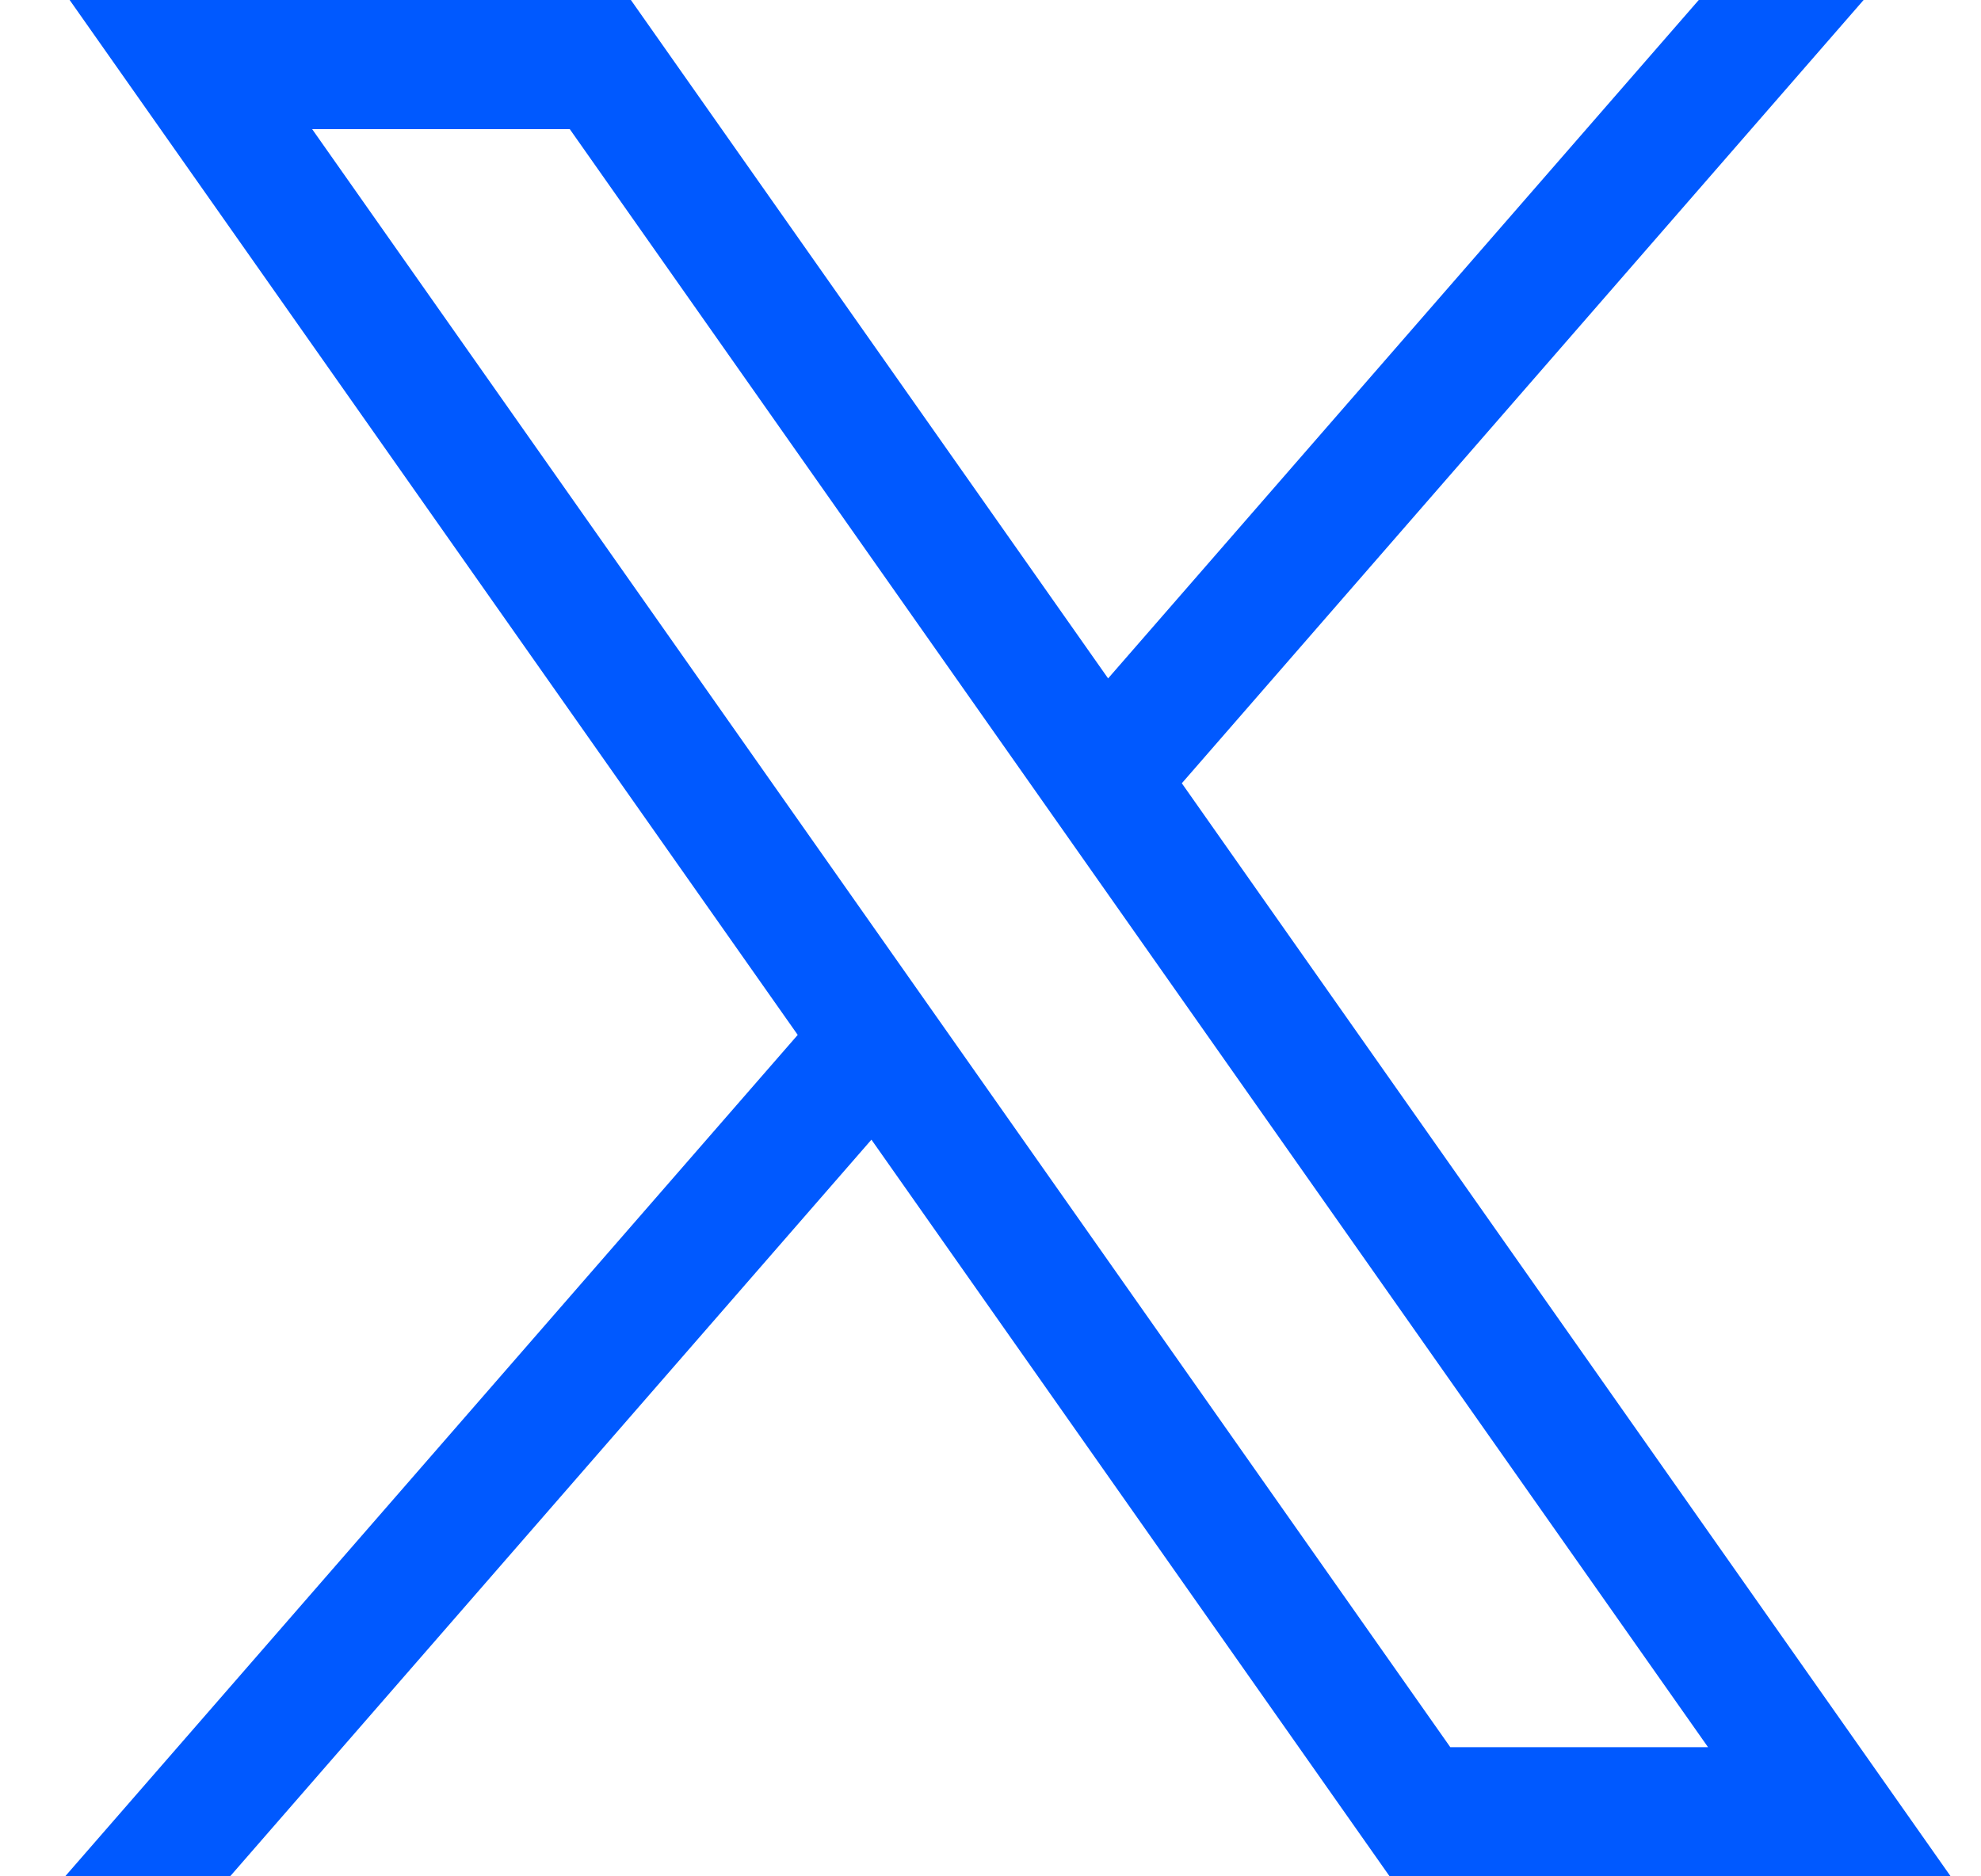 <svg width="19" height="18" viewBox="0 0 19 18" fill="none" xmlns="http://www.w3.org/2000/svg">
<path d="M0.668 0L7.651 9.928L0.625 18H2.207L8.358 10.933L13.328 18H18.709L11.335 7.514L17.874 0H16.293L10.628 6.508L6.051 0H0.67H0.668ZM2.994 1.239H5.465L16.382 16.761H13.91L2.994 1.239Z" fill="#0059FF"/>
</svg>
